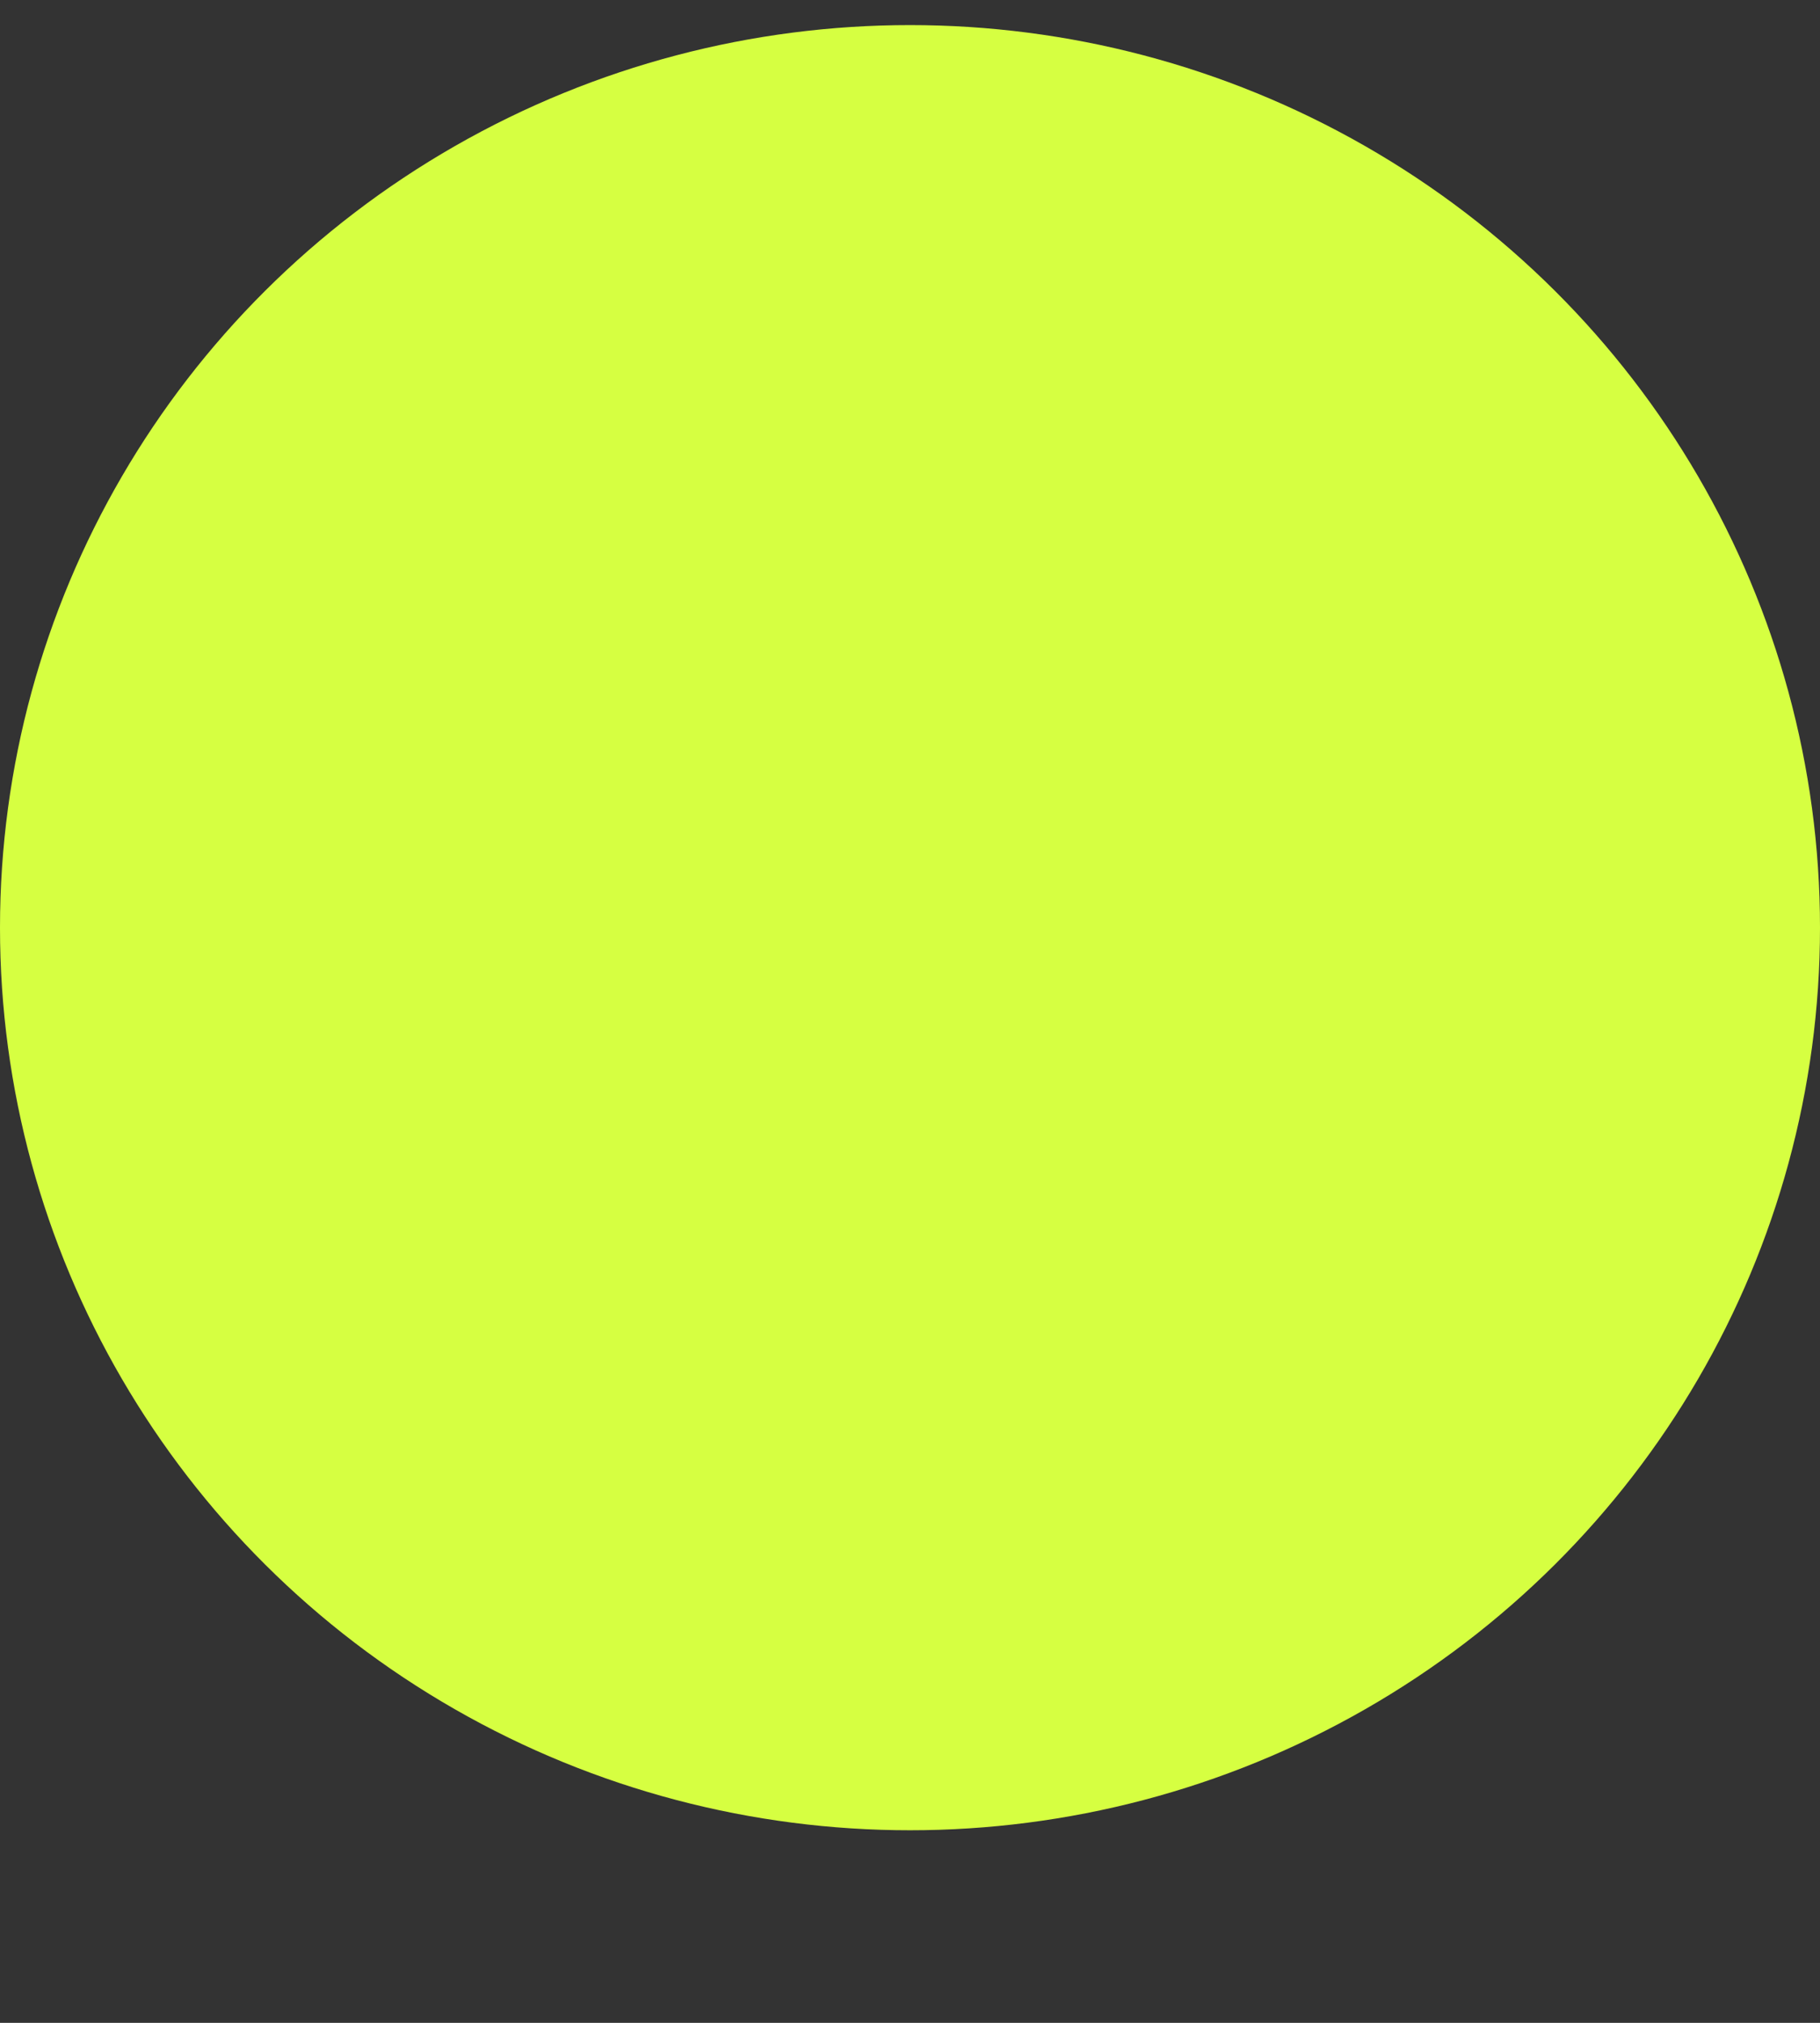 <?xml version="1.0" encoding="UTF-8"?> <svg xmlns="http://www.w3.org/2000/svg" width="9" height="10" viewBox="0 0 9 10" fill="none"><rect x="0" y="0" width="9" height="10" fill="#333333" stroke="none"/> <ellipse cx="4.5" cy="4.462" rx="4.5" ry="4.462" transform="matrix(-1 0 0 1 9 0.124)" fill="#D6FF41"></ellipse> </svg> 